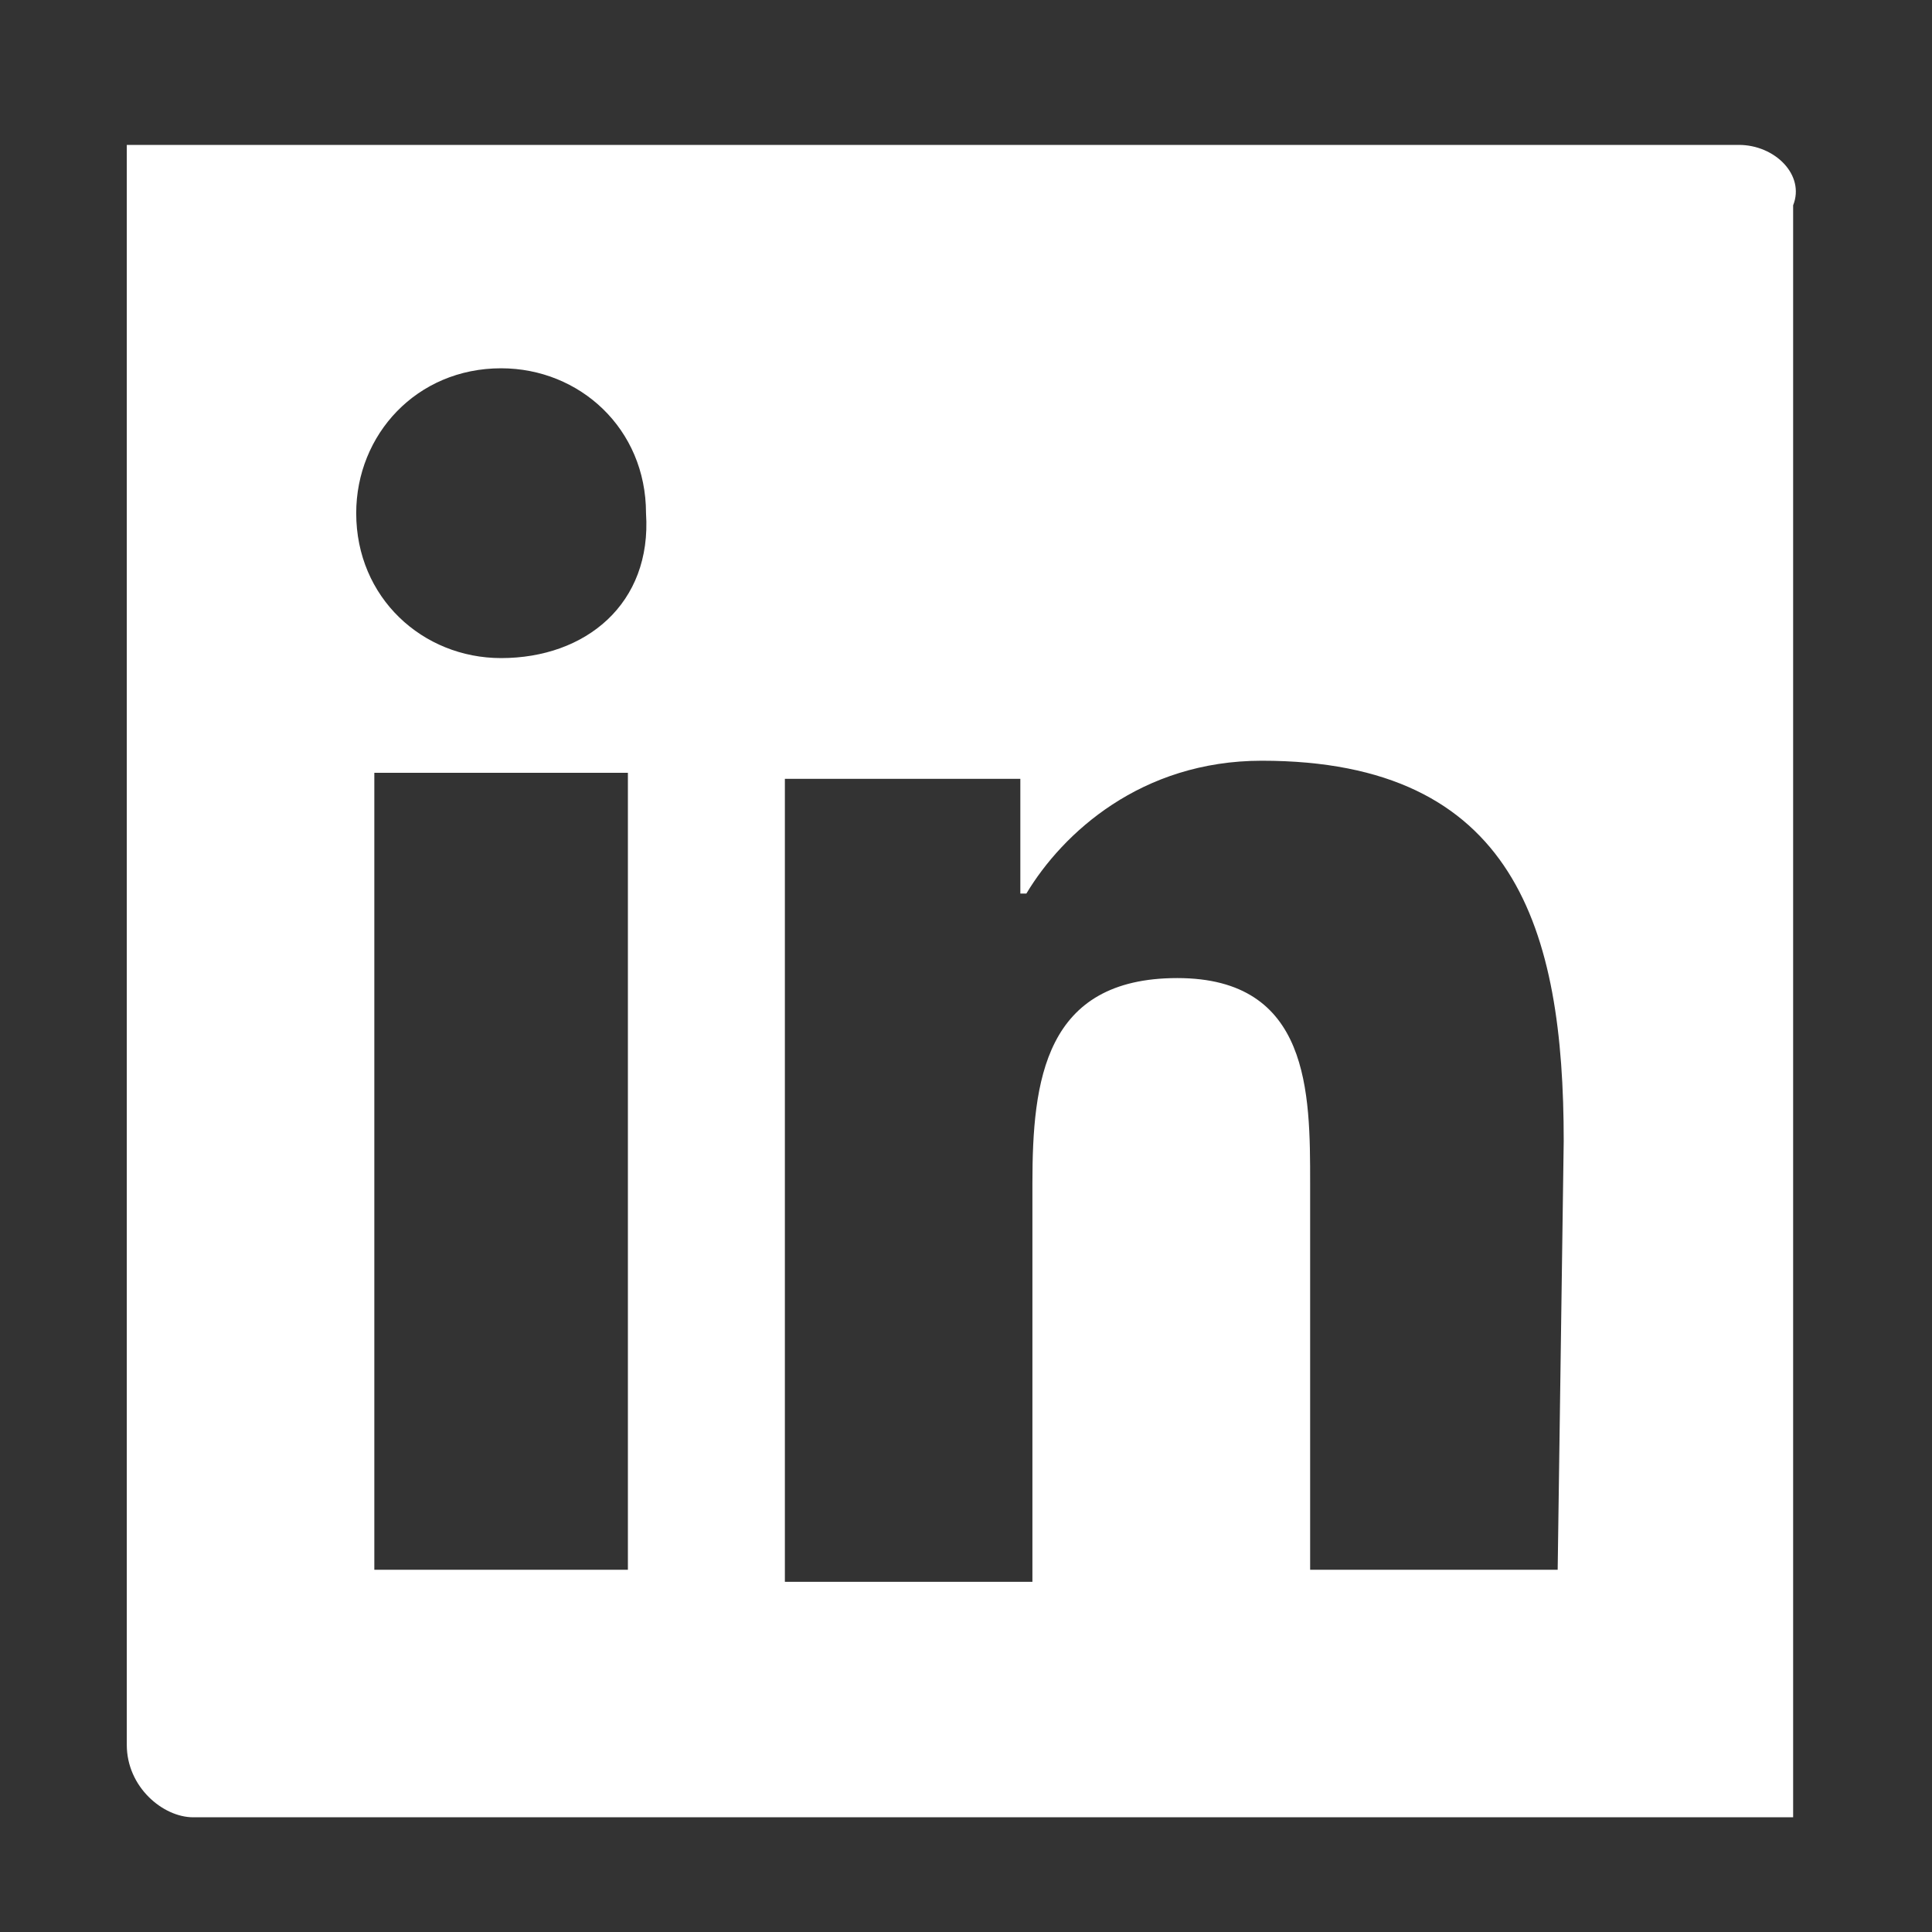 <?xml version="1.0" encoding="utf-8"?>
<!-- Generator: Adobe Illustrator 19.0.0, SVG Export Plug-In . SVG Version: 6.00 Build 0)  -->
<svg version="1.1" xmlns="http://www.w3.org/2000/svg" xmlns:xlink="http://www.w3.org/1999/xlink" x="0px" y="0px"
	 viewBox="-281 404.9 32 32" style="enable-background:new -281 404.9 32 32;" xml:space="preserve">
<rect x="-281" y="404.9" width="32" height="32" fill="#333333" stroke="none"/>
<style type="text/css">
	.st0{fill:#FFFFFF;}
</style>
<g id="Layer_2">
</g>
<g id="Layer_1">
	<path class="st0" d="M-252.2,407.3h-26.7v26.5c0,0.7,0.6,1.2,1.1,1.2h26.5v-26.7C-251.1,407.8-251.6,407.3-252.2,407.3z
		 M-270.6,430.9h-4.2v-13.2h4.2V430.9z M-272.7,415.8c-1.3,0-2.4-1-2.4-2.4c0-1.3,1-2.4,2.4-2.4c1.3,0,2.4,1,2.4,2.4
		C-270.2,414.9-271.3,415.8-272.7,415.8z M-255.2,430.9h-4.1v-6.4c0-1.5,0-3.4-2.2-3.4c-2.2,0-2.4,1.7-2.4,3.4v6.6h-4.1v-13.3h3.9
		v1.9h0.1c0.6-1,1.9-2.2,3.9-2.2c4.2,0,5,2.8,5,6.3L-255.2,430.9L-255.2,430.9z"/>
</g>
</svg>
